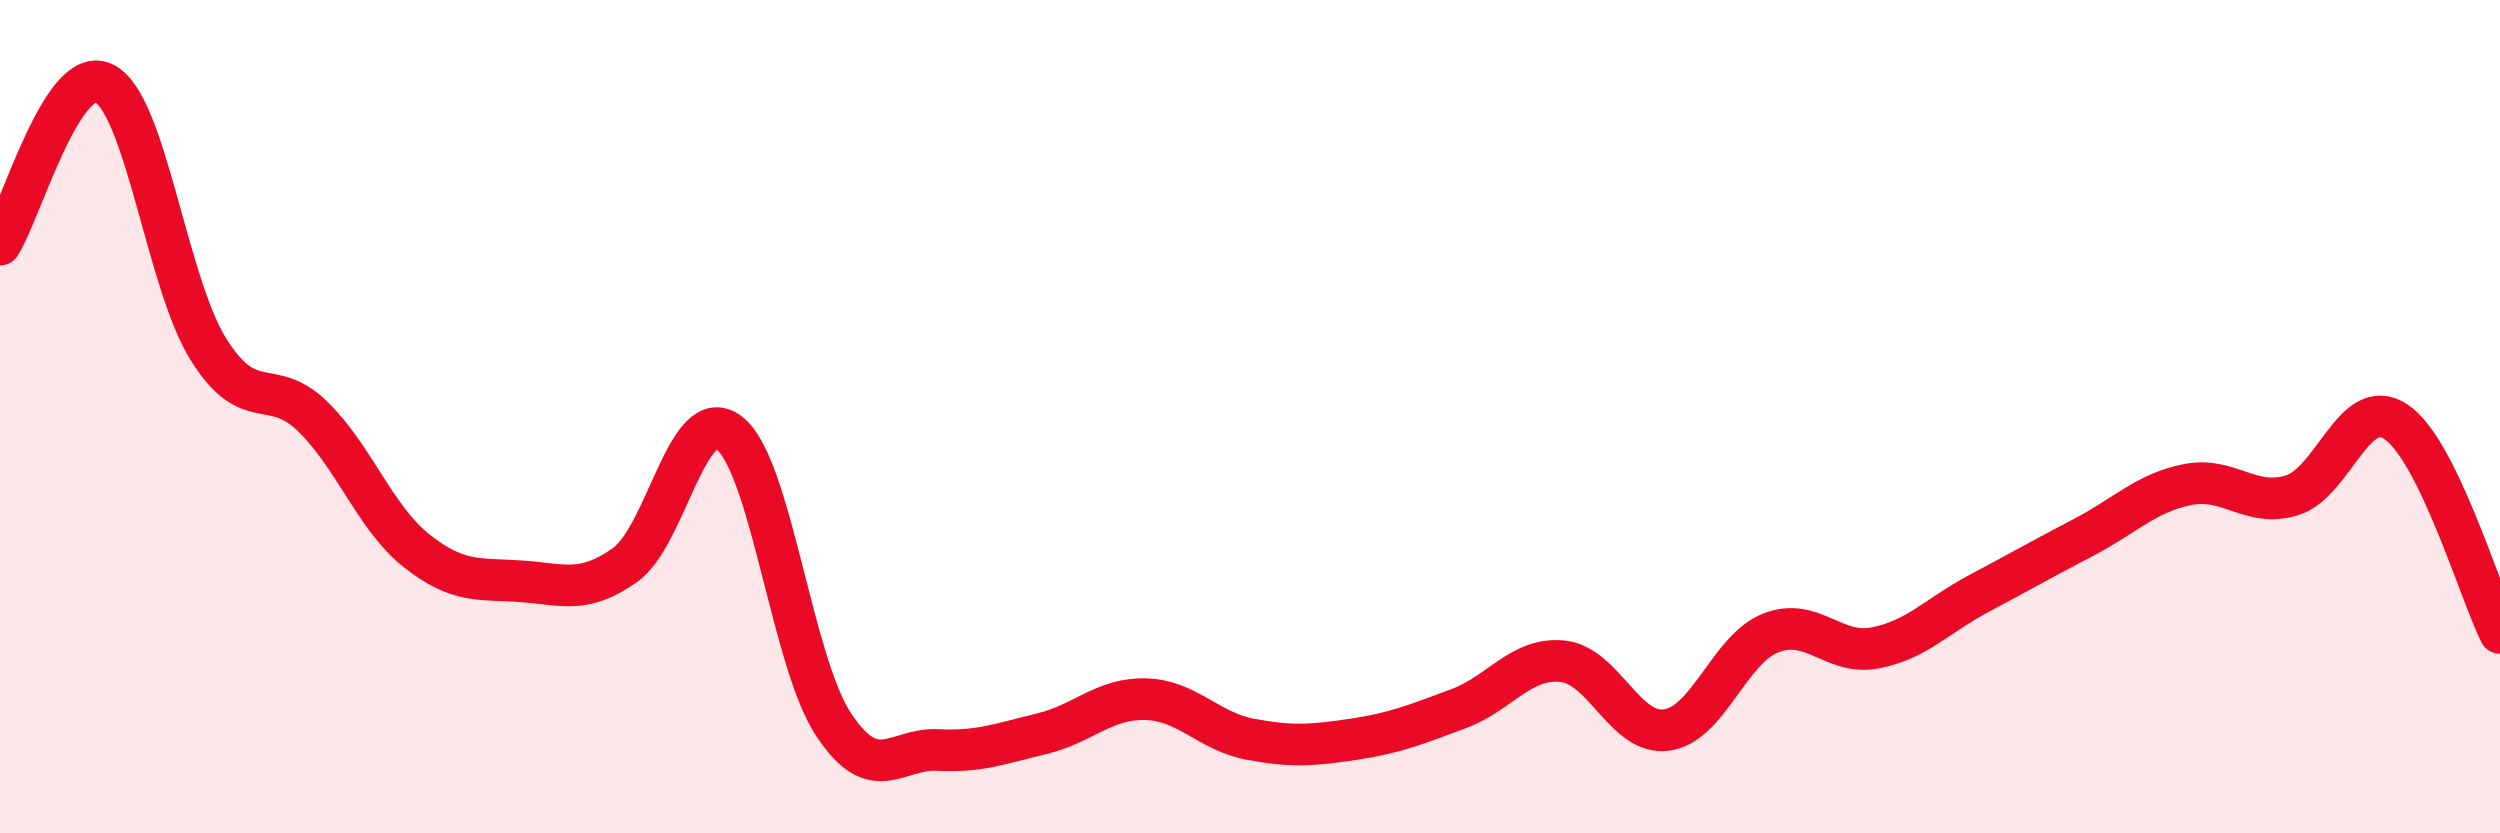 
    <svg width="60" height="20" viewBox="0 0 60 20" xmlns="http://www.w3.org/2000/svg">
      <path
        d="M 0,5.87 C 0.5,5.1 1.5,1.5 2.5,2 C 3.5,2.5 4,6.78 5,8.38 C 6,9.98 6.5,9.02 7.5,9.99 C 8.5,10.96 9,12.43 10,13.22 C 11,14.01 11.5,13.88 12.5,13.95 C 13.5,14.02 14,14.27 15,13.56 C 16,12.85 16.5,9.63 17.5,10.39 C 18.5,11.15 19,15.86 20,17.38 C 21,18.9 21.5,17.95 22.5,18 C 23.5,18.05 24,17.85 25,17.61 C 26,17.37 26.5,16.75 27.5,16.78 C 28.5,16.81 29,17.55 30,17.74 C 31,17.93 31.5,17.89 32.5,17.74 C 33.5,17.59 34,17.38 35,17.01 C 36,16.64 36.5,15.77 37.5,15.87 C 38.5,15.97 39,17.66 40,17.52 C 41,17.38 41.5,15.58 42.5,15.19 C 43.5,14.8 44,15.74 45,15.55 C 46,15.36 46.5,14.77 47.5,14.24 C 48.5,13.71 49,13.42 50,12.9 C 51,12.38 51.5,11.83 52.5,11.63 C 53.5,11.43 54,12.19 55,11.89 C 56,11.59 56.5,9.46 57.5,10.12 C 58.5,10.78 59.5,14.18 60,15.19L60 20L0 20Z"
        fill="#EB0A25"
        opacity="0.1"
        stroke-linecap="round"
        stroke-linejoin="round"
      />
      <path
        d="M 0,5.87 C 0.5,5.1 1.5,1.5 2.5,2 C 3.5,2.5 4,6.78 5,8.38 C 6,9.98 6.5,9.02 7.5,9.99 C 8.5,10.96 9,12.43 10,13.22 C 11,14.01 11.5,13.88 12.5,13.95 C 13.5,14.02 14,14.27 15,13.56 C 16,12.85 16.5,9.63 17.5,10.39 C 18.5,11.15 19,15.86 20,17.38 C 21,18.9 21.5,17.95 22.5,18 C 23.5,18.05 24,17.85 25,17.61 C 26,17.37 26.5,16.75 27.5,16.78 C 28.5,16.81 29,17.55 30,17.74 C 31,17.93 31.5,17.89 32.5,17.74 C 33.5,17.59 34,17.38 35,17.01 C 36,16.64 36.5,15.77 37.5,15.87 C 38.5,15.97 39,17.66 40,17.52 C 41,17.38 41.5,15.58 42.5,15.19 C 43.5,14.8 44,15.74 45,15.55 C 46,15.36 46.5,14.77 47.5,14.24 C 48.5,13.71 49,13.42 50,12.9 C 51,12.38 51.5,11.83 52.5,11.63 C 53.5,11.43 54,12.19 55,11.89 C 56,11.59 56.5,9.46 57.5,10.12 C 58.5,10.78 59.5,14.18 60,15.19"
        stroke="#EB0A25"
        stroke-width="1"
        fill="none"
        stroke-linecap="round"
        stroke-linejoin="round"
      />
    </svg>
  